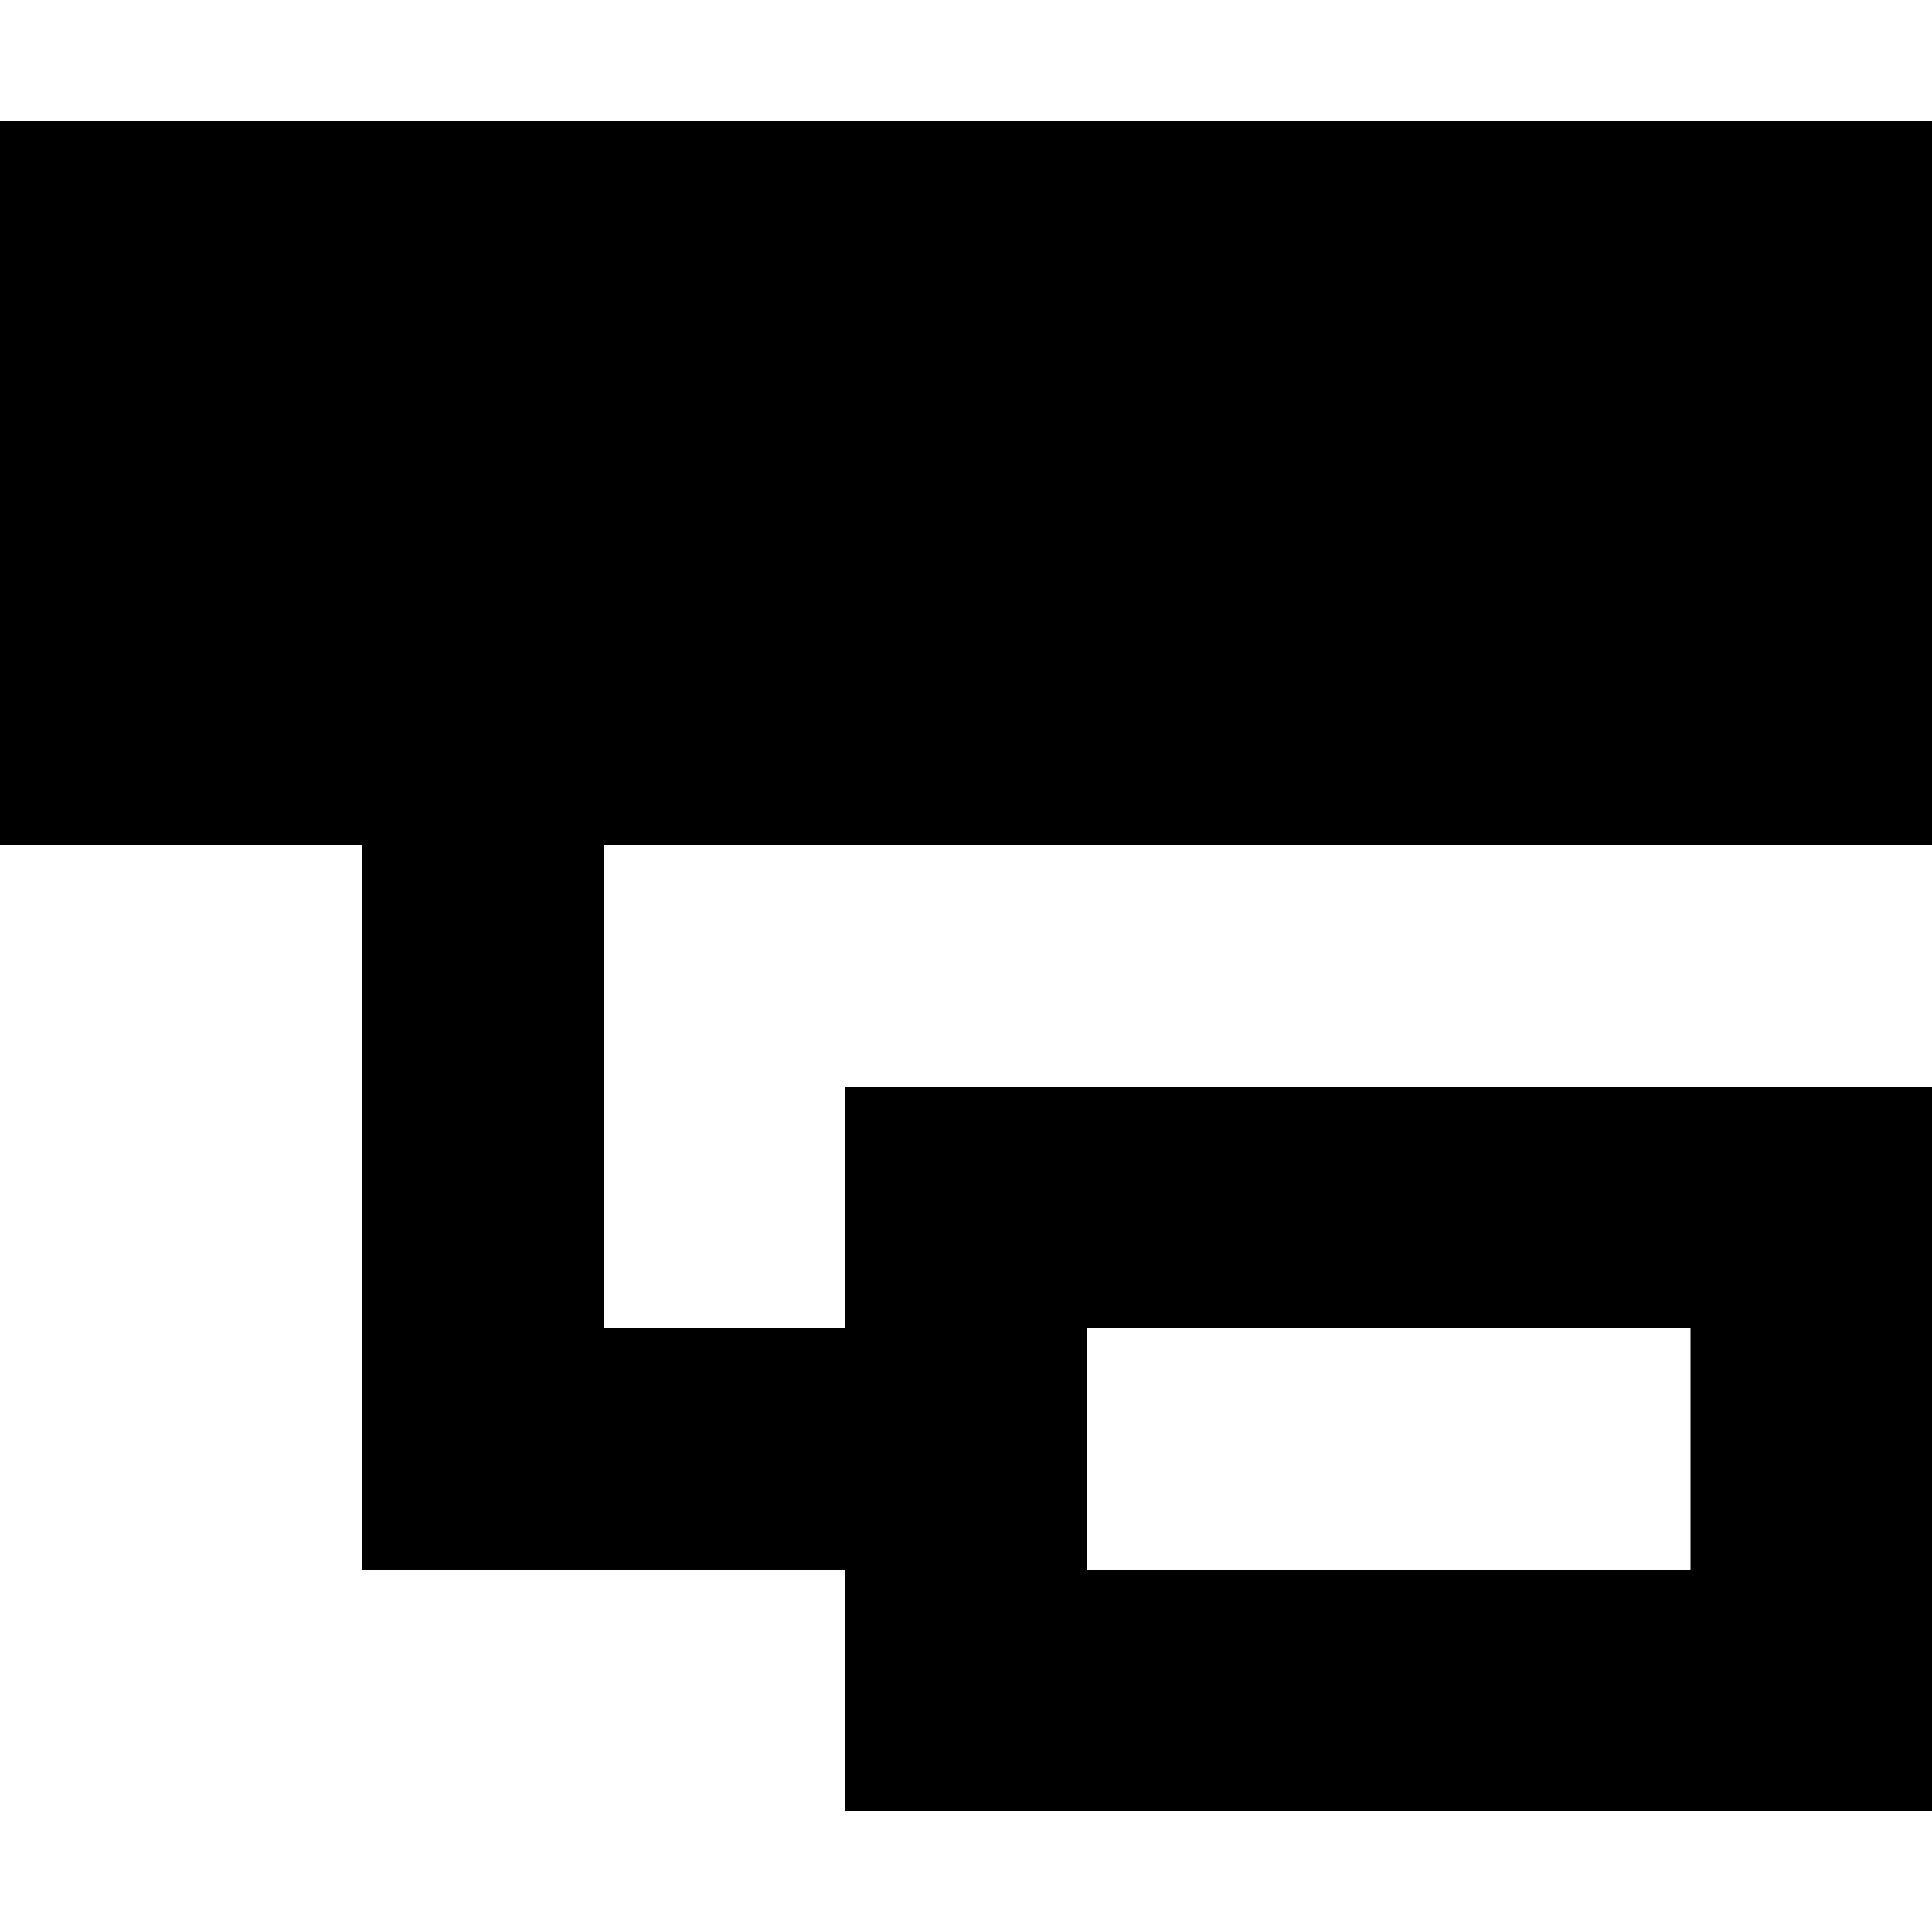 <svg xmlns="http://www.w3.org/2000/svg" viewBox="0 0 512 512"><!--! Font Awesome Pro 6.3.0 by @fontawesome - https://fontawesome.com License - https://fontawesome.com/license (Commercial License) Copyright 2023 Fonticons, Inc. --><path d="M0 32H512V224H160V352h64V288h64H448h64v64 64 64H448 288 224V416H128 96V384 224H0V32zM448 352H288v64H448V352z"/></svg>